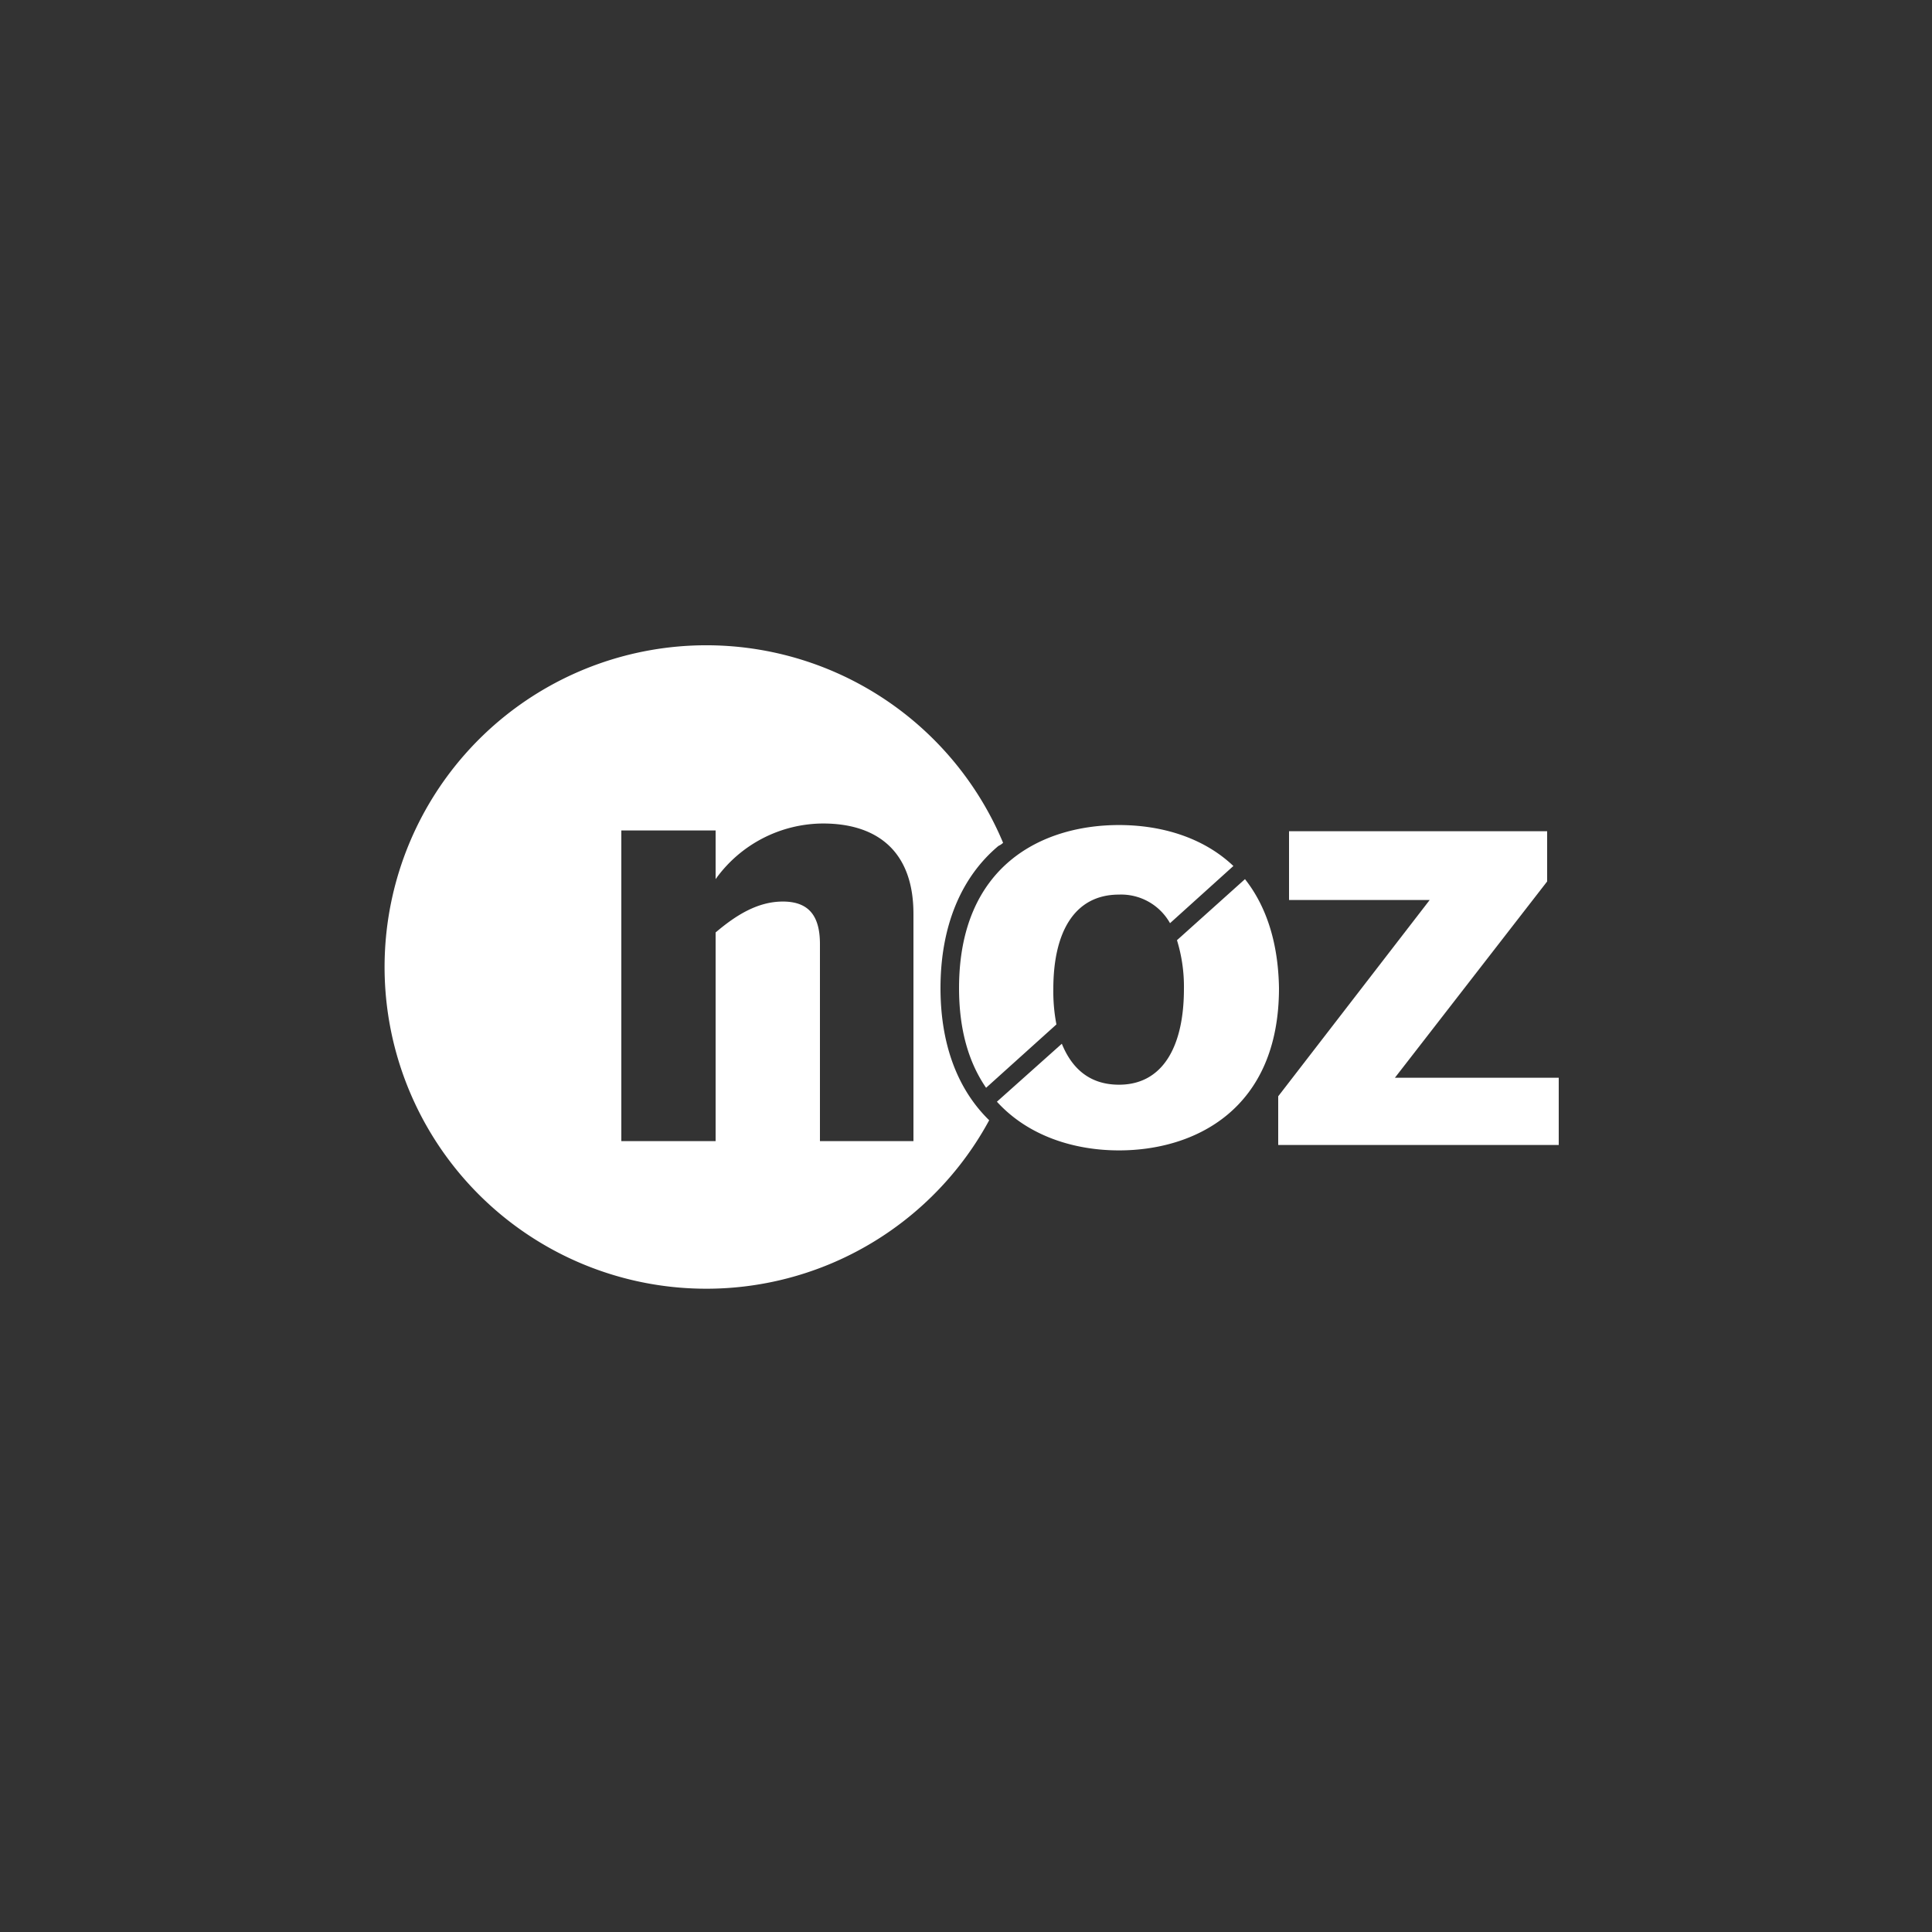 <svg xmlns="http://www.w3.org/2000/svg" xmlns:xlink="http://www.w3.org/1999/xlink" width="250" height="250" viewBox="0 0 250 250"><rect x="0" y="0" width="250" height="250" fill="#333333" stroke="none"/><defs><clipPath id="clip-Medienpartner_15"><rect width="250" height="250"></rect></clipPath></defs><g id="Medienpartner_15" data-name="Medienpartner &#x2013; 15" clip-path="url(#clip-Medienpartner_15)"><rect width="250" height="250" fill="rgba(0,0,0,0)"></rect><g id="Gruppe_7" data-name="Gruppe 7" transform="translate(-318.95 -835)"><g id="Gruppe_6" data-name="Gruppe 6" transform="translate(144.05 918.16)"><g id="Gruppe_5" data-name="Gruppe 5"><g id="Gruppe_4" data-name="Gruppe 4"><g id="Gruppe_3" data-name="Gruppe 3"><path id="Pfad_11" data-name="Pfad 11" d="M340.3,58.7l19.6-25.4H341.7V24.4h33.4v6.5L355.4,56.3h21.2V65H340.3Z" fill="#fff"></path><g id="Gruppe_2" data-name="Gruppe 2"><path id="Pfad_12" data-name="Pfad 12" d="M304.7,25.9a41.631,41.631,0,1,0-1.8,35.9c-4.2-4.1-6.3-10-6.3-17.1,0-7.9,2.6-14.3,7.5-18.4A2.092,2.092,0,0,0,304.7,25.9ZM293,64.5H281V39c0-3.6-1.4-5.5-4.8-5.5-3.2,0-6,1.7-8.7,4v27H255.3V24.3h12.2v6.3a17.177,17.177,0,0,1,13.9-7.2c6.8,0,11.7,3.4,11.7,11.7V64.5Z" fill="#fff"></path><path id="Pfad_13" data-name="Pfad 13" d="M311.6,49.4a22.518,22.518,0,0,1-.4-4.6c0-7.3,2.7-12.2,8.5-12.2a7.25,7.25,0,0,1,6.6,3.7l8.2-7.4c-4-3.8-9.5-5.3-14.8-5.3-9.9,0-20.7,5.2-20.7,21.1,0,5.5,1.3,9.7,3.5,12.9Z" fill="#fff"></path><path id="Pfad_14" data-name="Pfad 14" d="M336,30.6l-8.8,7.9a20.388,20.388,0,0,1,.9,6.3c0,7.4-2.7,12.4-8.4,12.4-3.8,0-6.1-2.1-7.4-5.3l-8.4,7.5c4.1,4.5,10.1,6.3,15.8,6.3,9.8,0,20.7-5.3,20.7-21-.1-6.2-1.8-10.8-4.4-14.1" fill="#fff"></path></g></g></g></g></g></g></g></svg>